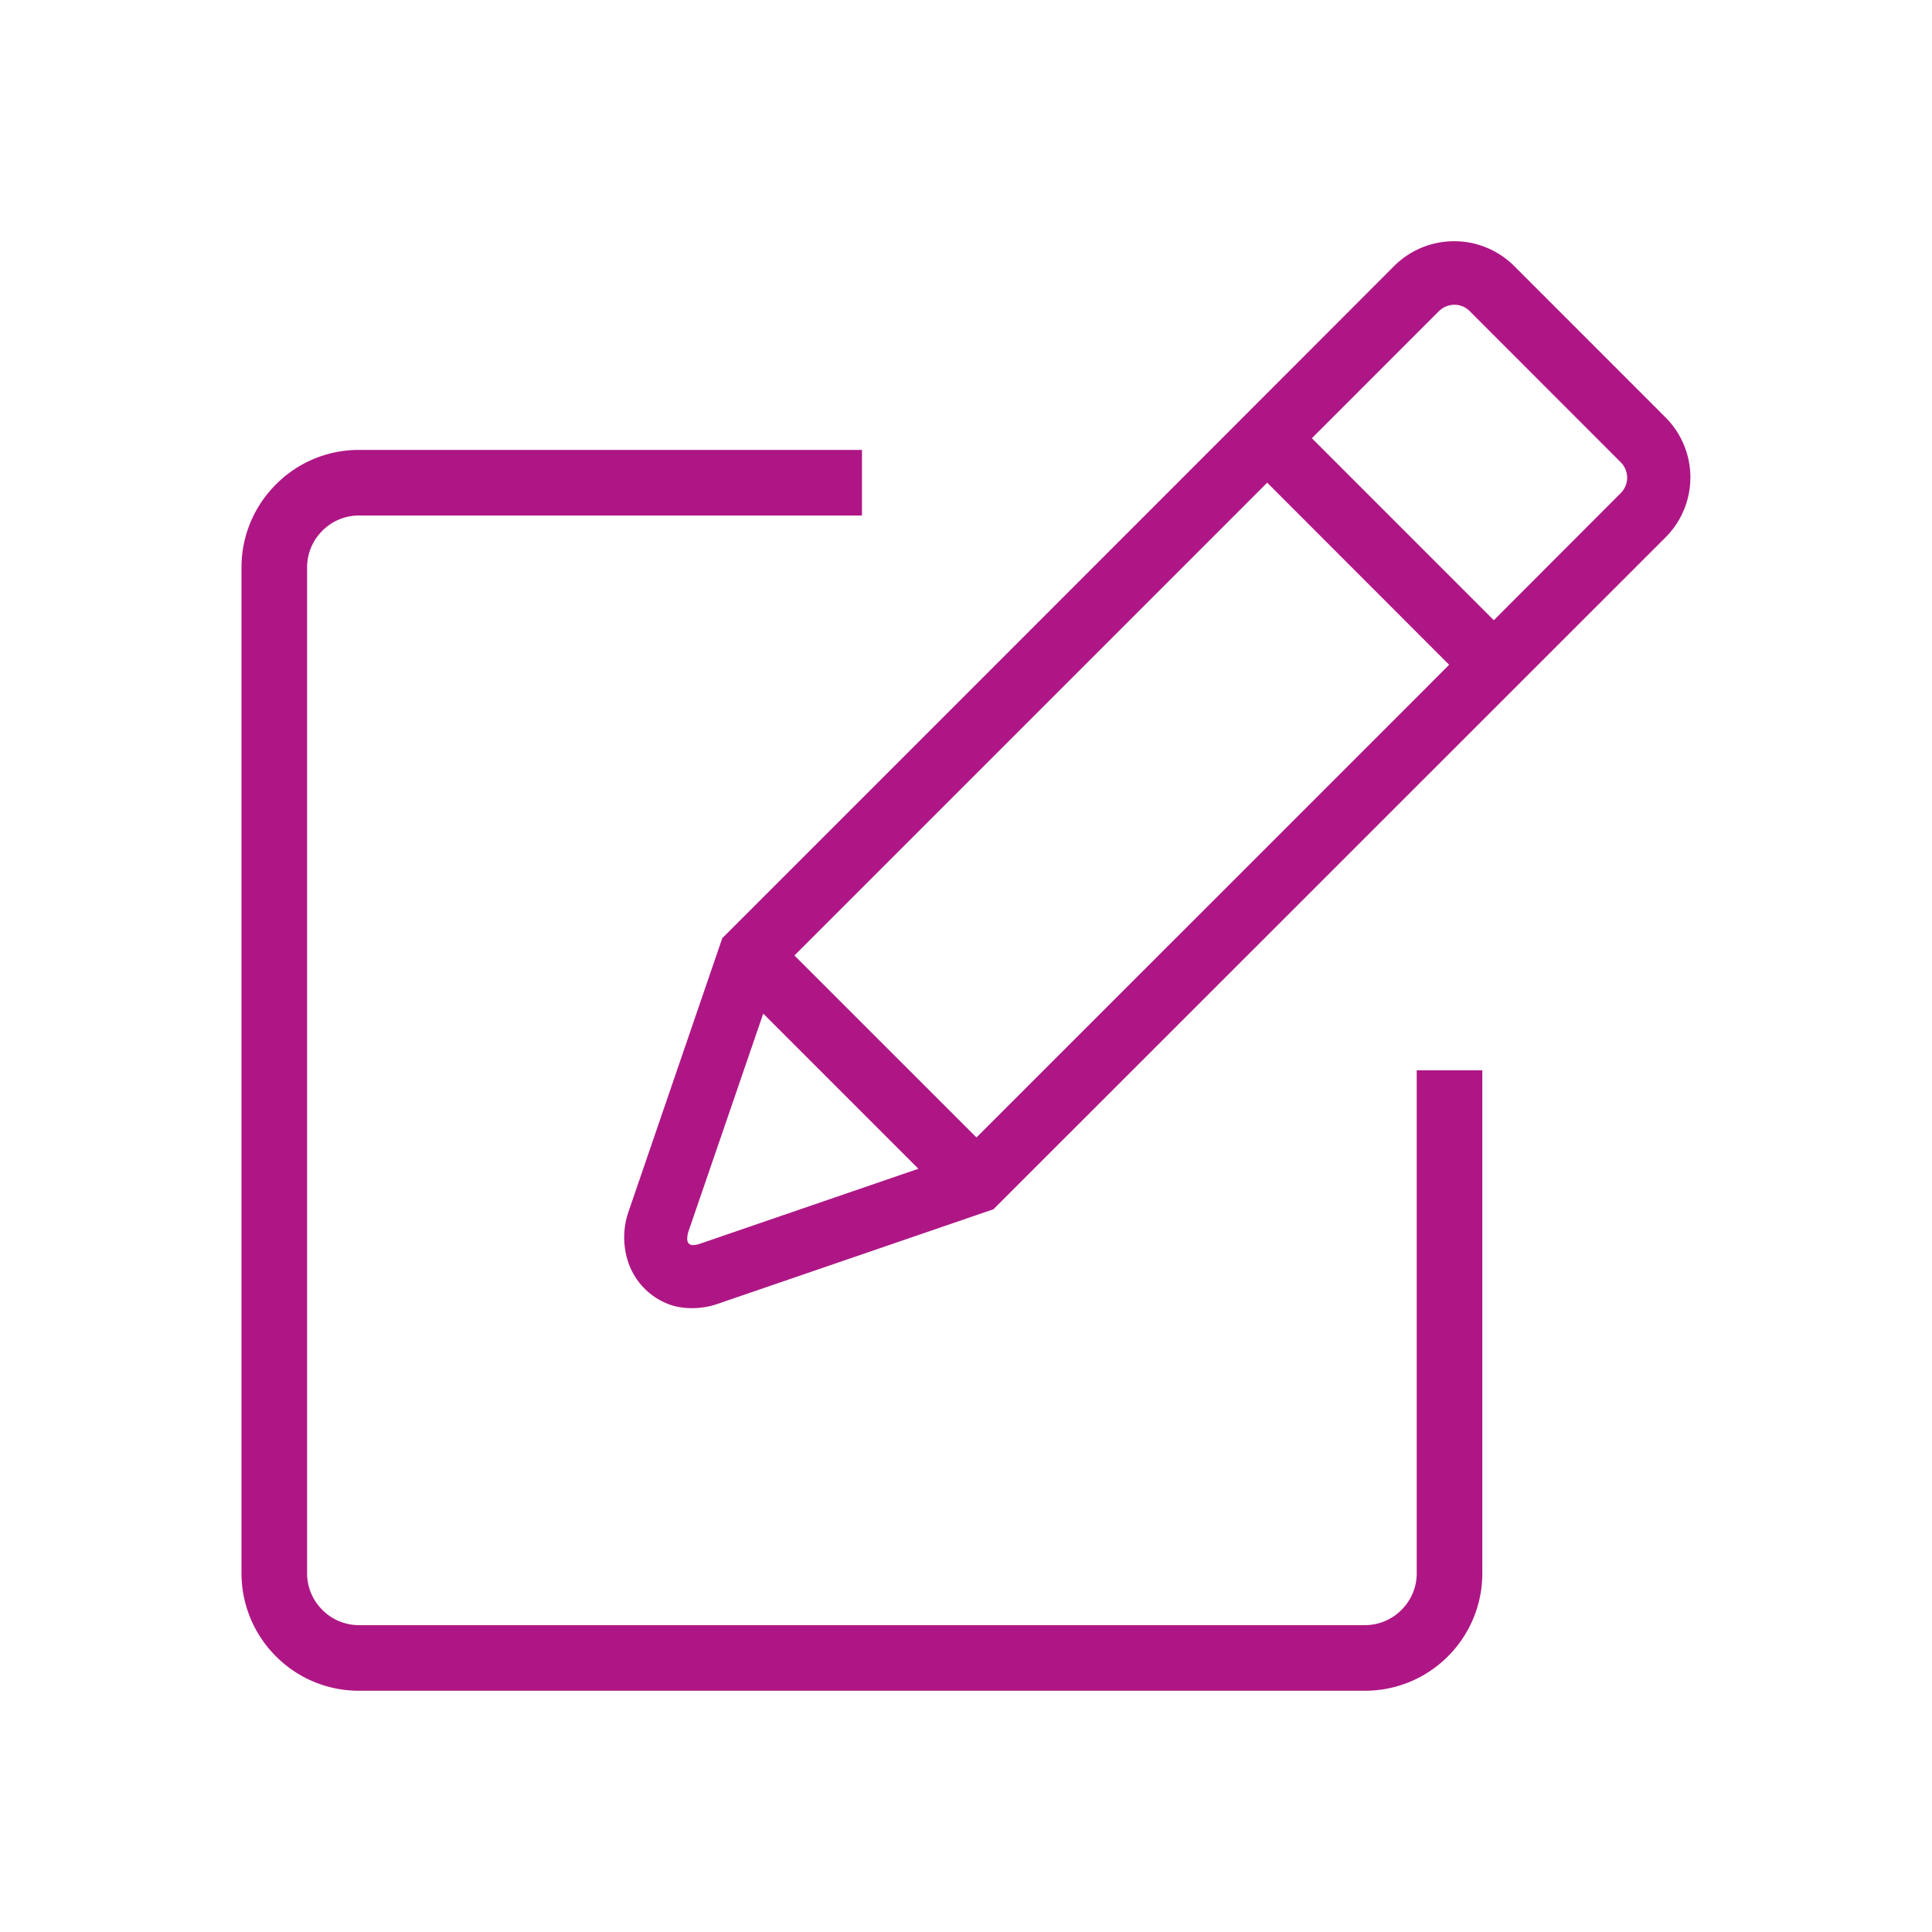<svg xmlns="http://www.w3.org/2000/svg" width="40" height="40" viewBox="0 0 40 40">
  <g id="icon-getUpdates" transform="translate(-218.79 -773.959)">
    <rect id="bgd-purple" width="40" height="40" transform="translate(218.79 773.959)" fill="none"/>
    <path id="Union_5" data-name="Union 5" d="M-898.78-2988.036a2.416,2.416,0,0,1-1.716-.712,2.426,2.426,0,0,1-.714-1.718v-20.83a2.418,2.418,0,0,1,.714-1.716,2.411,2.411,0,0,1,1.716-.714h10.416v1.358H-898.78a1.064,1.064,0,0,0-.756.316,1.067,1.067,0,0,0-.316.756v20.83a1.065,1.065,0,0,0,.316.756,1.062,1.062,0,0,0,.756.316h20.831a1.062,1.062,0,0,0,.755-.316,1.065,1.065,0,0,0,.316-.756v-10.415h1.358v10.415a2.431,2.431,0,0,1-.712,1.718,2.423,2.423,0,0,1-1.716.712Zm6.536-7.963a1.4,1.4,0,0,1-.594-.337,1.413,1.413,0,0,1-.365-.572,1.631,1.631,0,0,1-.007-1.009l1.954-5.7c6.154-6.152,13.128-13.131,13.911-13.917a1.76,1.76,0,0,1,2.484,0l3.135,3.136a1.756,1.756,0,0,1,0,2.482s-12.756,12.752-13.916,13.912l-5.7,1.955a1.612,1.612,0,0,1-.531.092A1.467,1.467,0,0,1-892.244-2996Zm.284-1.535c-.064.237.013.321.243.243l4.521-1.552-3.212-3.212Zm11.219-14.746-9.021,9.021,3.769,3.768,9.021-9.02.765-.766-3.767-3.771Zm4.325-4.322-2.633,2.634,3.767,3.768,2.631-2.635a.451.451,0,0,0,0-.632l-3.134-3.136a.442.442,0,0,0-.314-.128A.452.452,0,0,0-876.416-3016.6Z" transform="translate(1125 3797)" fill="#af1685" stroke="rgba(0,0,0,0)" stroke-width="1"/>
  </g>
</svg>
